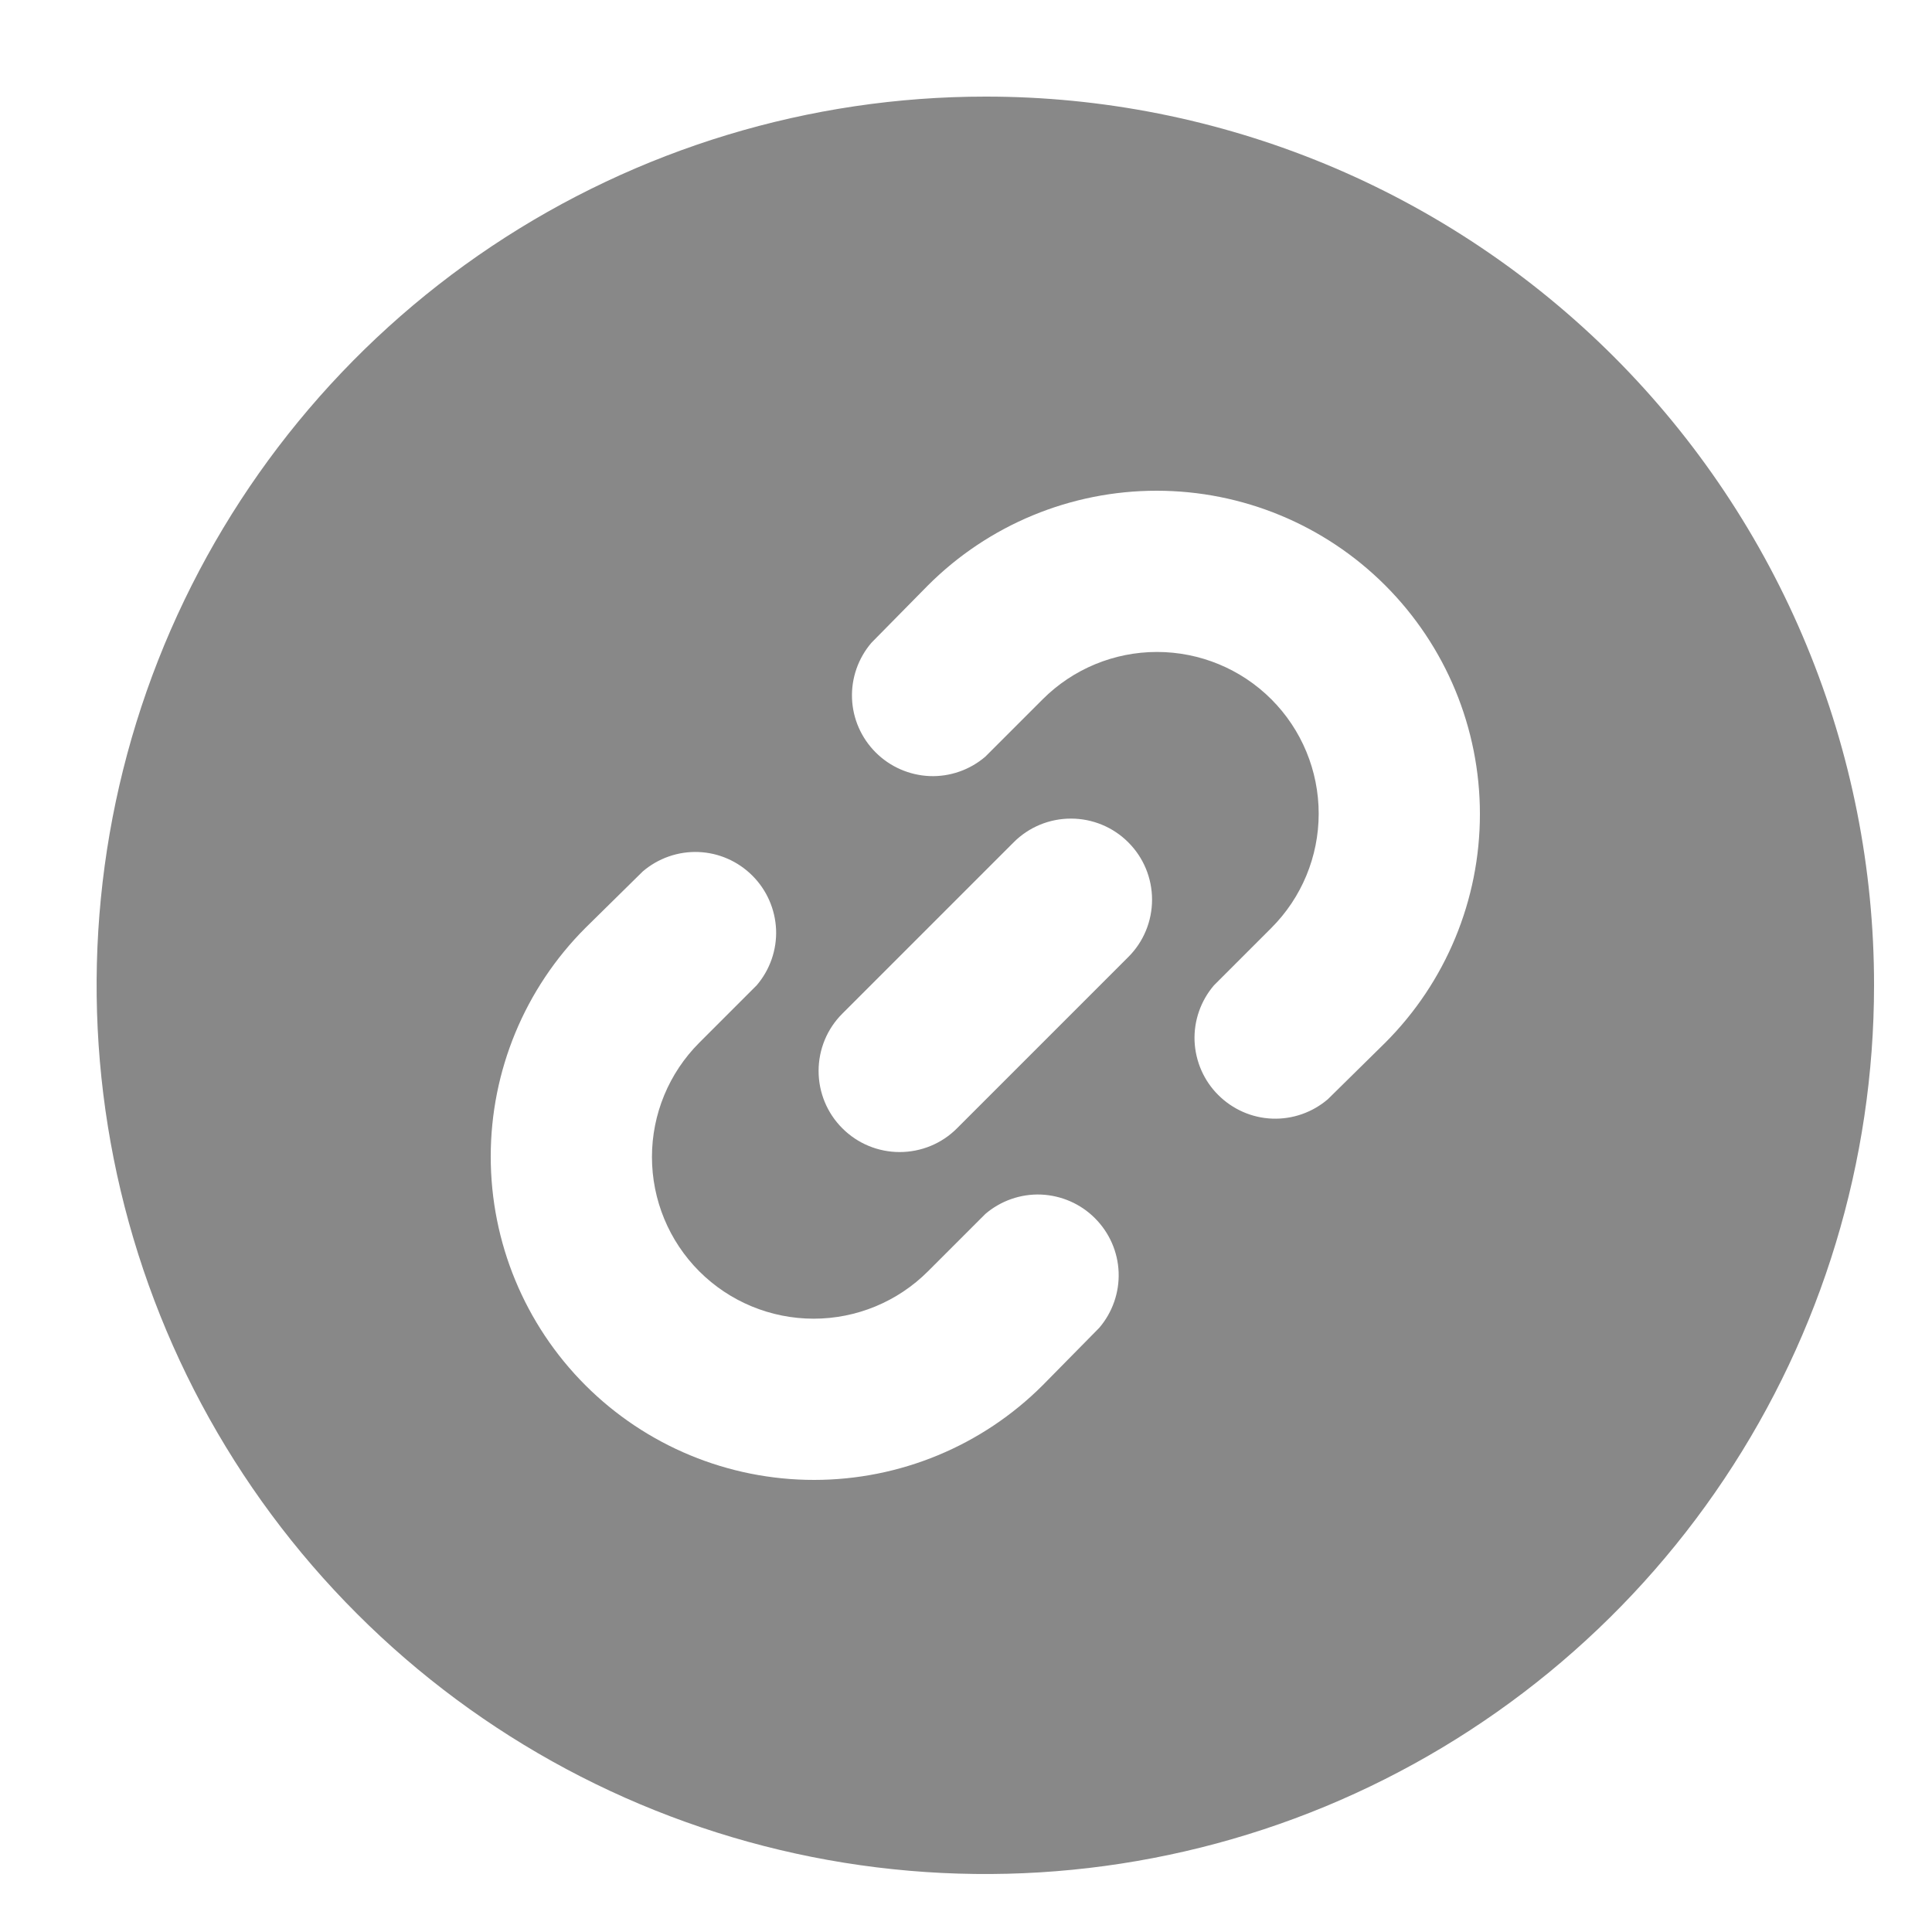 <svg width="20" height="20" viewBox="0 0 20 20" fill="none" xmlns="http://www.w3.org/2000/svg">
<path d="M10.2 1C8.38 1 6.602 1.54 5.089 2.55C3.576 3.561 2.397 4.998 1.7 6.679C1.004 8.36 0.822 10.21 1.177 11.995C1.532 13.78 2.408 15.419 3.695 16.705C4.981 17.992 6.621 18.868 8.405 19.223C10.19 19.578 12.04 19.396 13.721 18.7C15.402 18.003 16.839 16.824 17.849 15.311C18.86 13.798 19.4 12.02 19.4 10.2C19.401 8.992 19.163 7.795 18.701 6.679C18.239 5.562 17.561 4.548 16.707 3.693C15.852 2.839 14.838 2.161 13.722 1.699C12.605 1.237 11.408 0.999 10.2 1ZM11.379 13.746L10.794 14.34C10.166 14.968 9.315 15.32 8.427 15.32C7.539 15.32 6.688 14.968 6.06 14.34C5.432 13.712 5.08 12.861 5.08 11.973C5.08 11.085 5.432 10.234 6.06 9.606L6.654 9.021C6.814 8.884 7.02 8.812 7.23 8.82C7.441 8.828 7.64 8.916 7.789 9.065C7.938 9.214 8.025 9.413 8.034 9.624C8.042 9.834 7.97 10.04 7.833 10.2L7.239 10.794C6.925 11.108 6.749 11.533 6.749 11.977C6.749 12.421 6.925 12.847 7.239 13.161C7.553 13.475 7.979 13.651 8.423 13.651C8.867 13.651 9.292 13.475 9.606 13.161L10.2 12.567C10.36 12.43 10.566 12.358 10.776 12.366C10.987 12.375 11.187 12.462 11.335 12.611C11.484 12.76 11.572 12.959 11.58 13.17C11.588 13.38 11.516 13.586 11.379 13.746ZM11.68 9.907L9.907 11.68C9.75 11.838 9.536 11.926 9.313 11.926C9.091 11.926 8.877 11.838 8.72 11.68C8.562 11.523 8.474 11.309 8.474 11.086C8.474 10.864 8.562 10.65 8.72 10.493L10.493 8.72C10.65 8.562 10.864 8.474 11.086 8.474C11.309 8.474 11.523 8.562 11.68 8.72C11.838 8.877 11.926 9.091 11.926 9.313C11.926 9.536 11.838 9.75 11.68 9.907ZM14.34 10.794L13.746 11.379C13.586 11.516 13.38 11.588 13.17 11.58C12.959 11.572 12.76 11.484 12.611 11.335C12.462 11.187 12.375 10.987 12.366 10.776C12.358 10.566 12.43 10.36 12.567 10.2L13.161 9.606C13.475 9.292 13.651 8.867 13.651 8.423C13.651 7.979 13.475 7.553 13.161 7.239C12.847 6.925 12.421 6.749 11.977 6.749C11.533 6.749 11.108 6.925 10.794 7.239L10.2 7.833C10.04 7.97 9.834 8.042 9.624 8.034C9.413 8.025 9.214 7.938 9.065 7.789C8.916 7.64 8.828 7.441 8.82 7.23C8.812 7.02 8.884 6.814 9.021 6.654L9.606 6.06C10.234 5.432 11.085 5.08 11.973 5.08C12.861 5.08 13.712 5.432 14.34 6.06C14.968 6.688 15.32 7.539 15.32 8.427C15.32 9.315 14.968 10.166 14.34 10.794Z" fill="#888888"/>
</svg>
